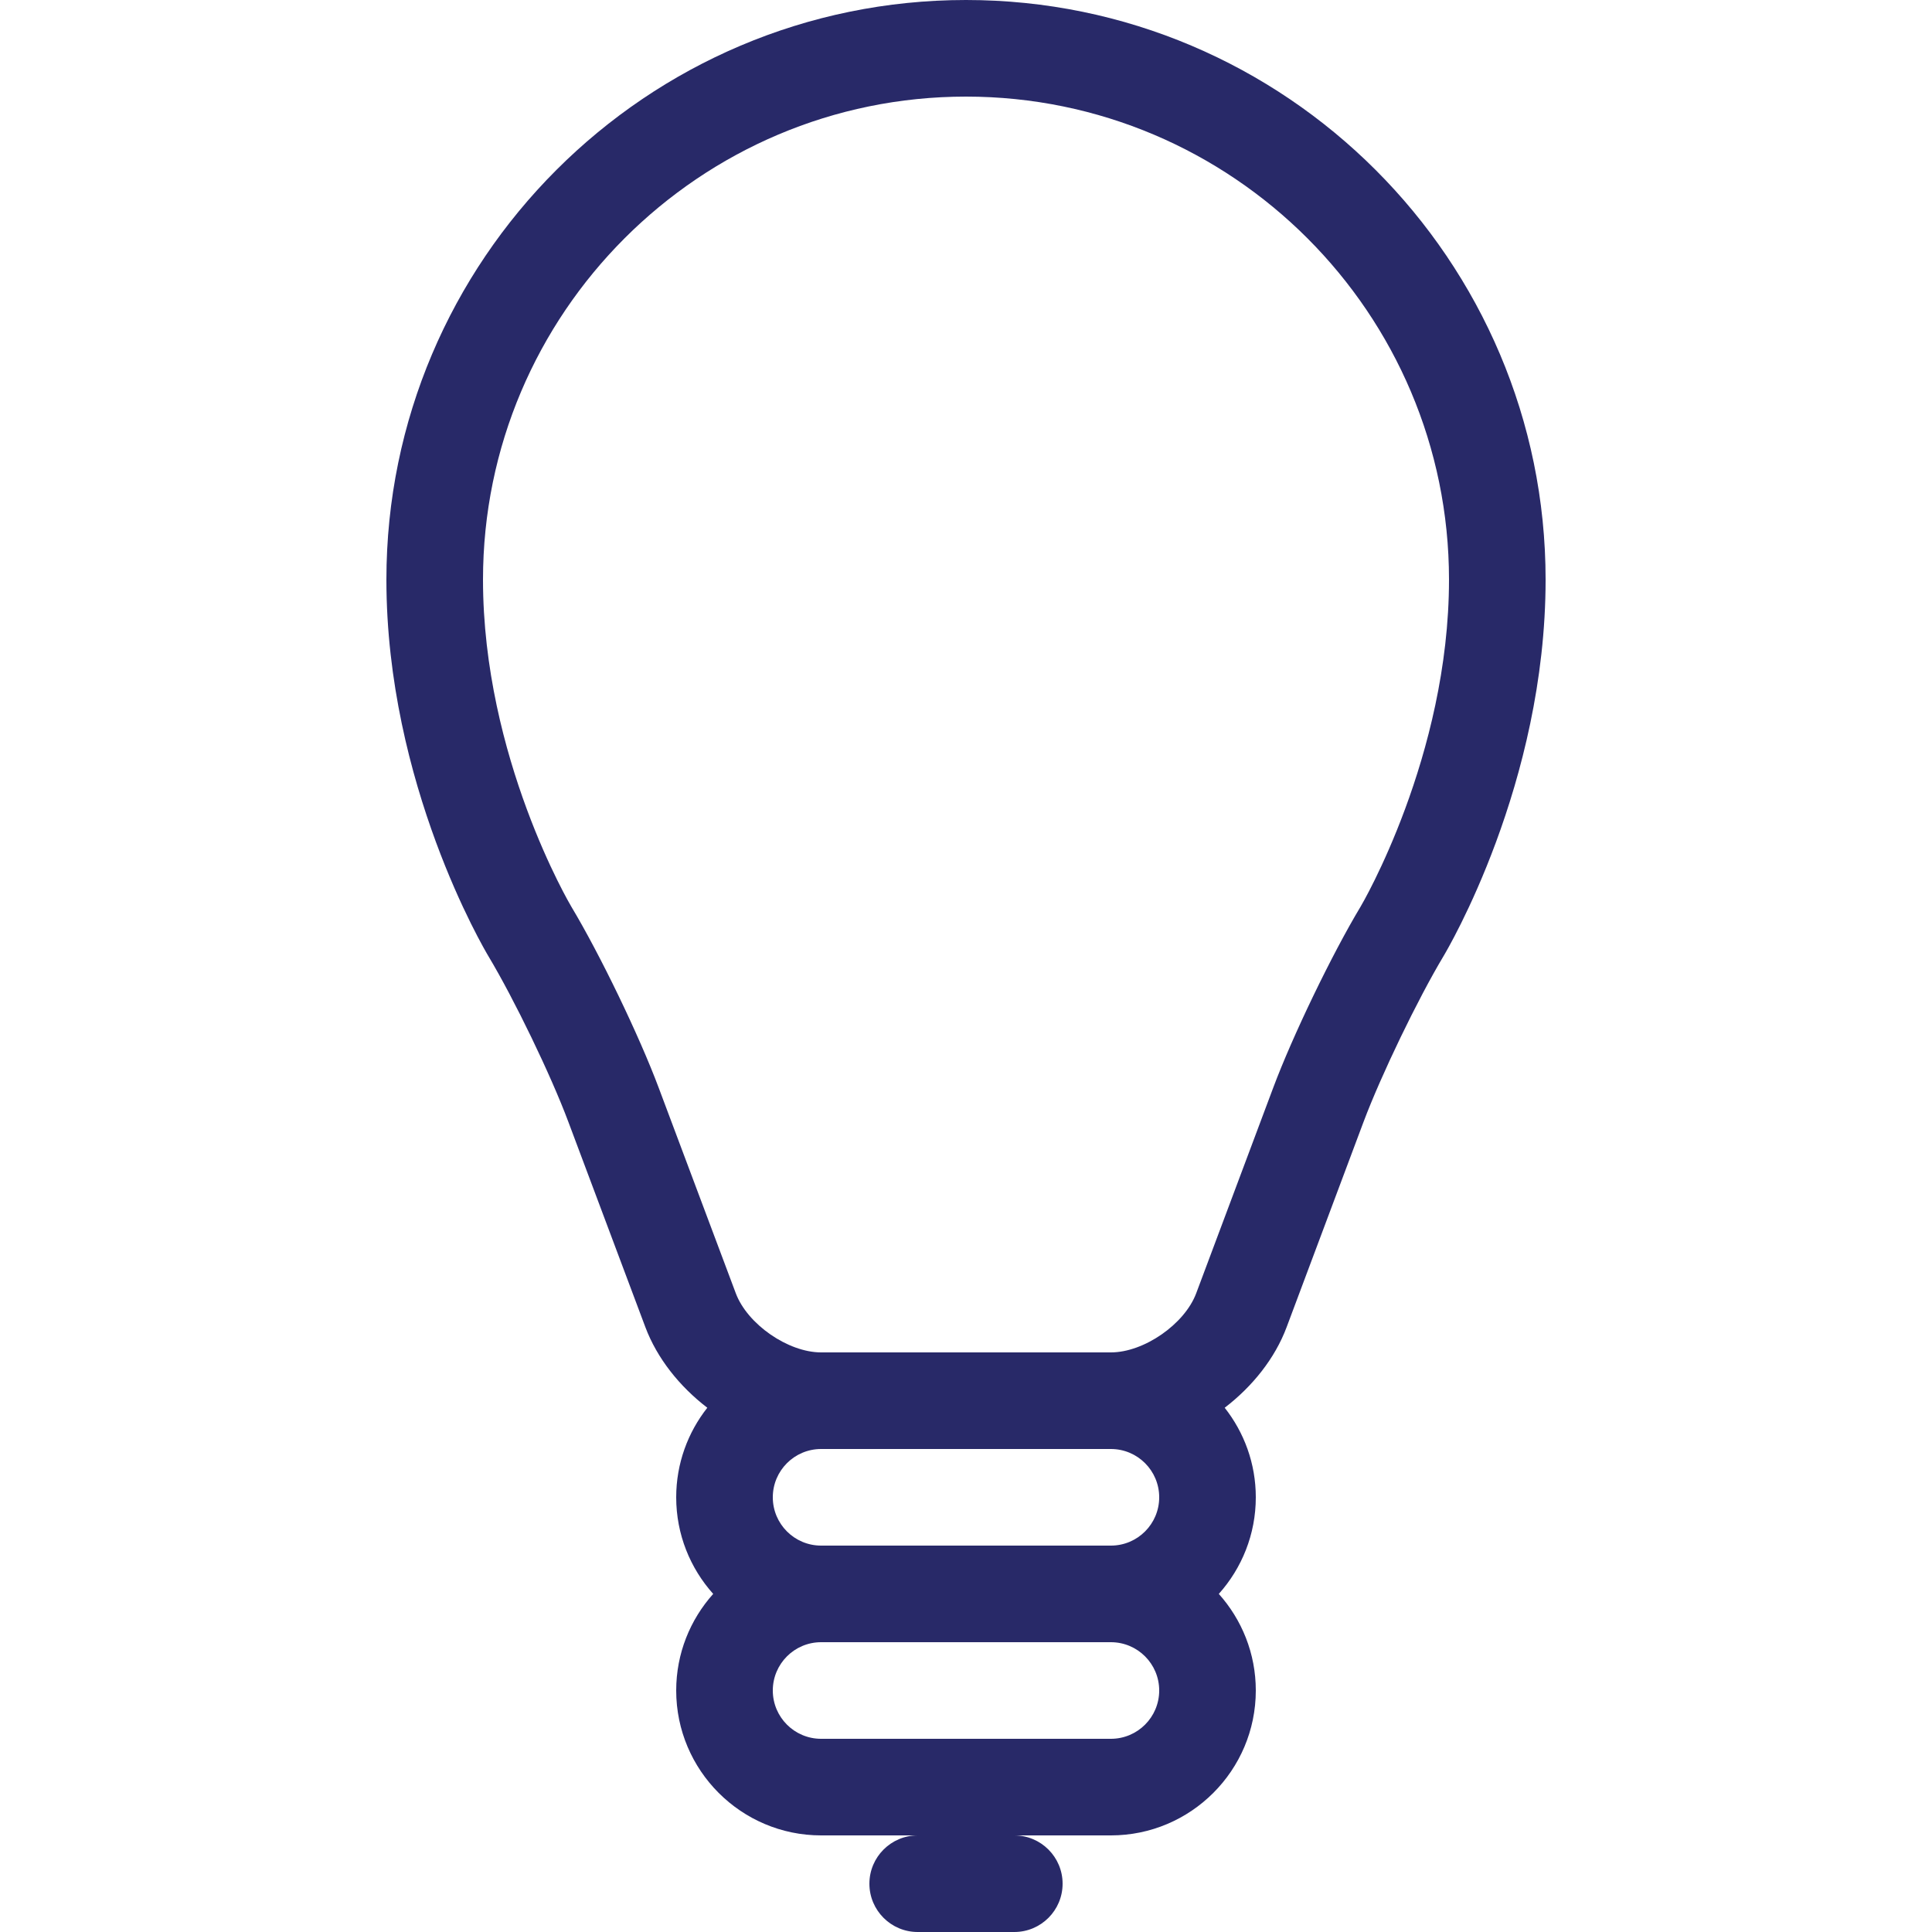 <svg height="20" viewBox="0 0 20 20" width="20" xmlns="http://www.w3.org/2000/svg"><g fill="#282968"><path d="m10.5 20h-1c-.276 0-.5-.224-.5-.5s.224-.5.5-.5h1c.276 0 .5.224.5.5s-.224.5-.5.5z"/><path d="m10 0c-3.308 0-6 2.692-6 6 0 2.114 1.014 3.828 1.057 3.9.266.444.645 1.228.826 1.712l.798 2.127c.121.322.353.613.641.834-.201.255-.322.577-.322.927 0 .384.145.734.383 1-.238.266-.383.616-.383 1 0 .827.673 1.5 1.5 1.5h3c.827 0 1.5-.673 1.5-1.5 0-.384-.145-.734-.383-1 .238-.266.383-.616.383-1 0-.35-.121-.672-.322-.927.288-.221.52-.511.641-.834l.797-2.127c.182-.484.56-1.268.826-1.712.043-.072 1.058-1.786 1.058-3.9 0-3.308-2.692-6-6-6zm1.5 18h-3c-.276 0-.5-.224-.5-.5s.224-.5.5-.5h3c.276 0 .5.224.5.5s-.224.5-.5.5zm.5-2.5c0 .276-.224.5-.5.5h-3c-.276 0-.5-.224-.5-.5s.224-.5.5-.5h3c.276 0 .5.224.5.5zm2.085-6.115c-.297.494-.703 1.336-.905 1.876l-.797 2.127c-.12.32-.541.612-.883.612h-3c-.342 0-.763-.292-.883-.612l-.798-2.127c-.202-.54-.608-1.381-.905-1.876-.009-.015-.914-1.545-.914-3.385 0-2.757 2.243-5 5-5s5 2.243 5 5c0 1.829-.906 3.371-.915 3.385z"/></g></svg>